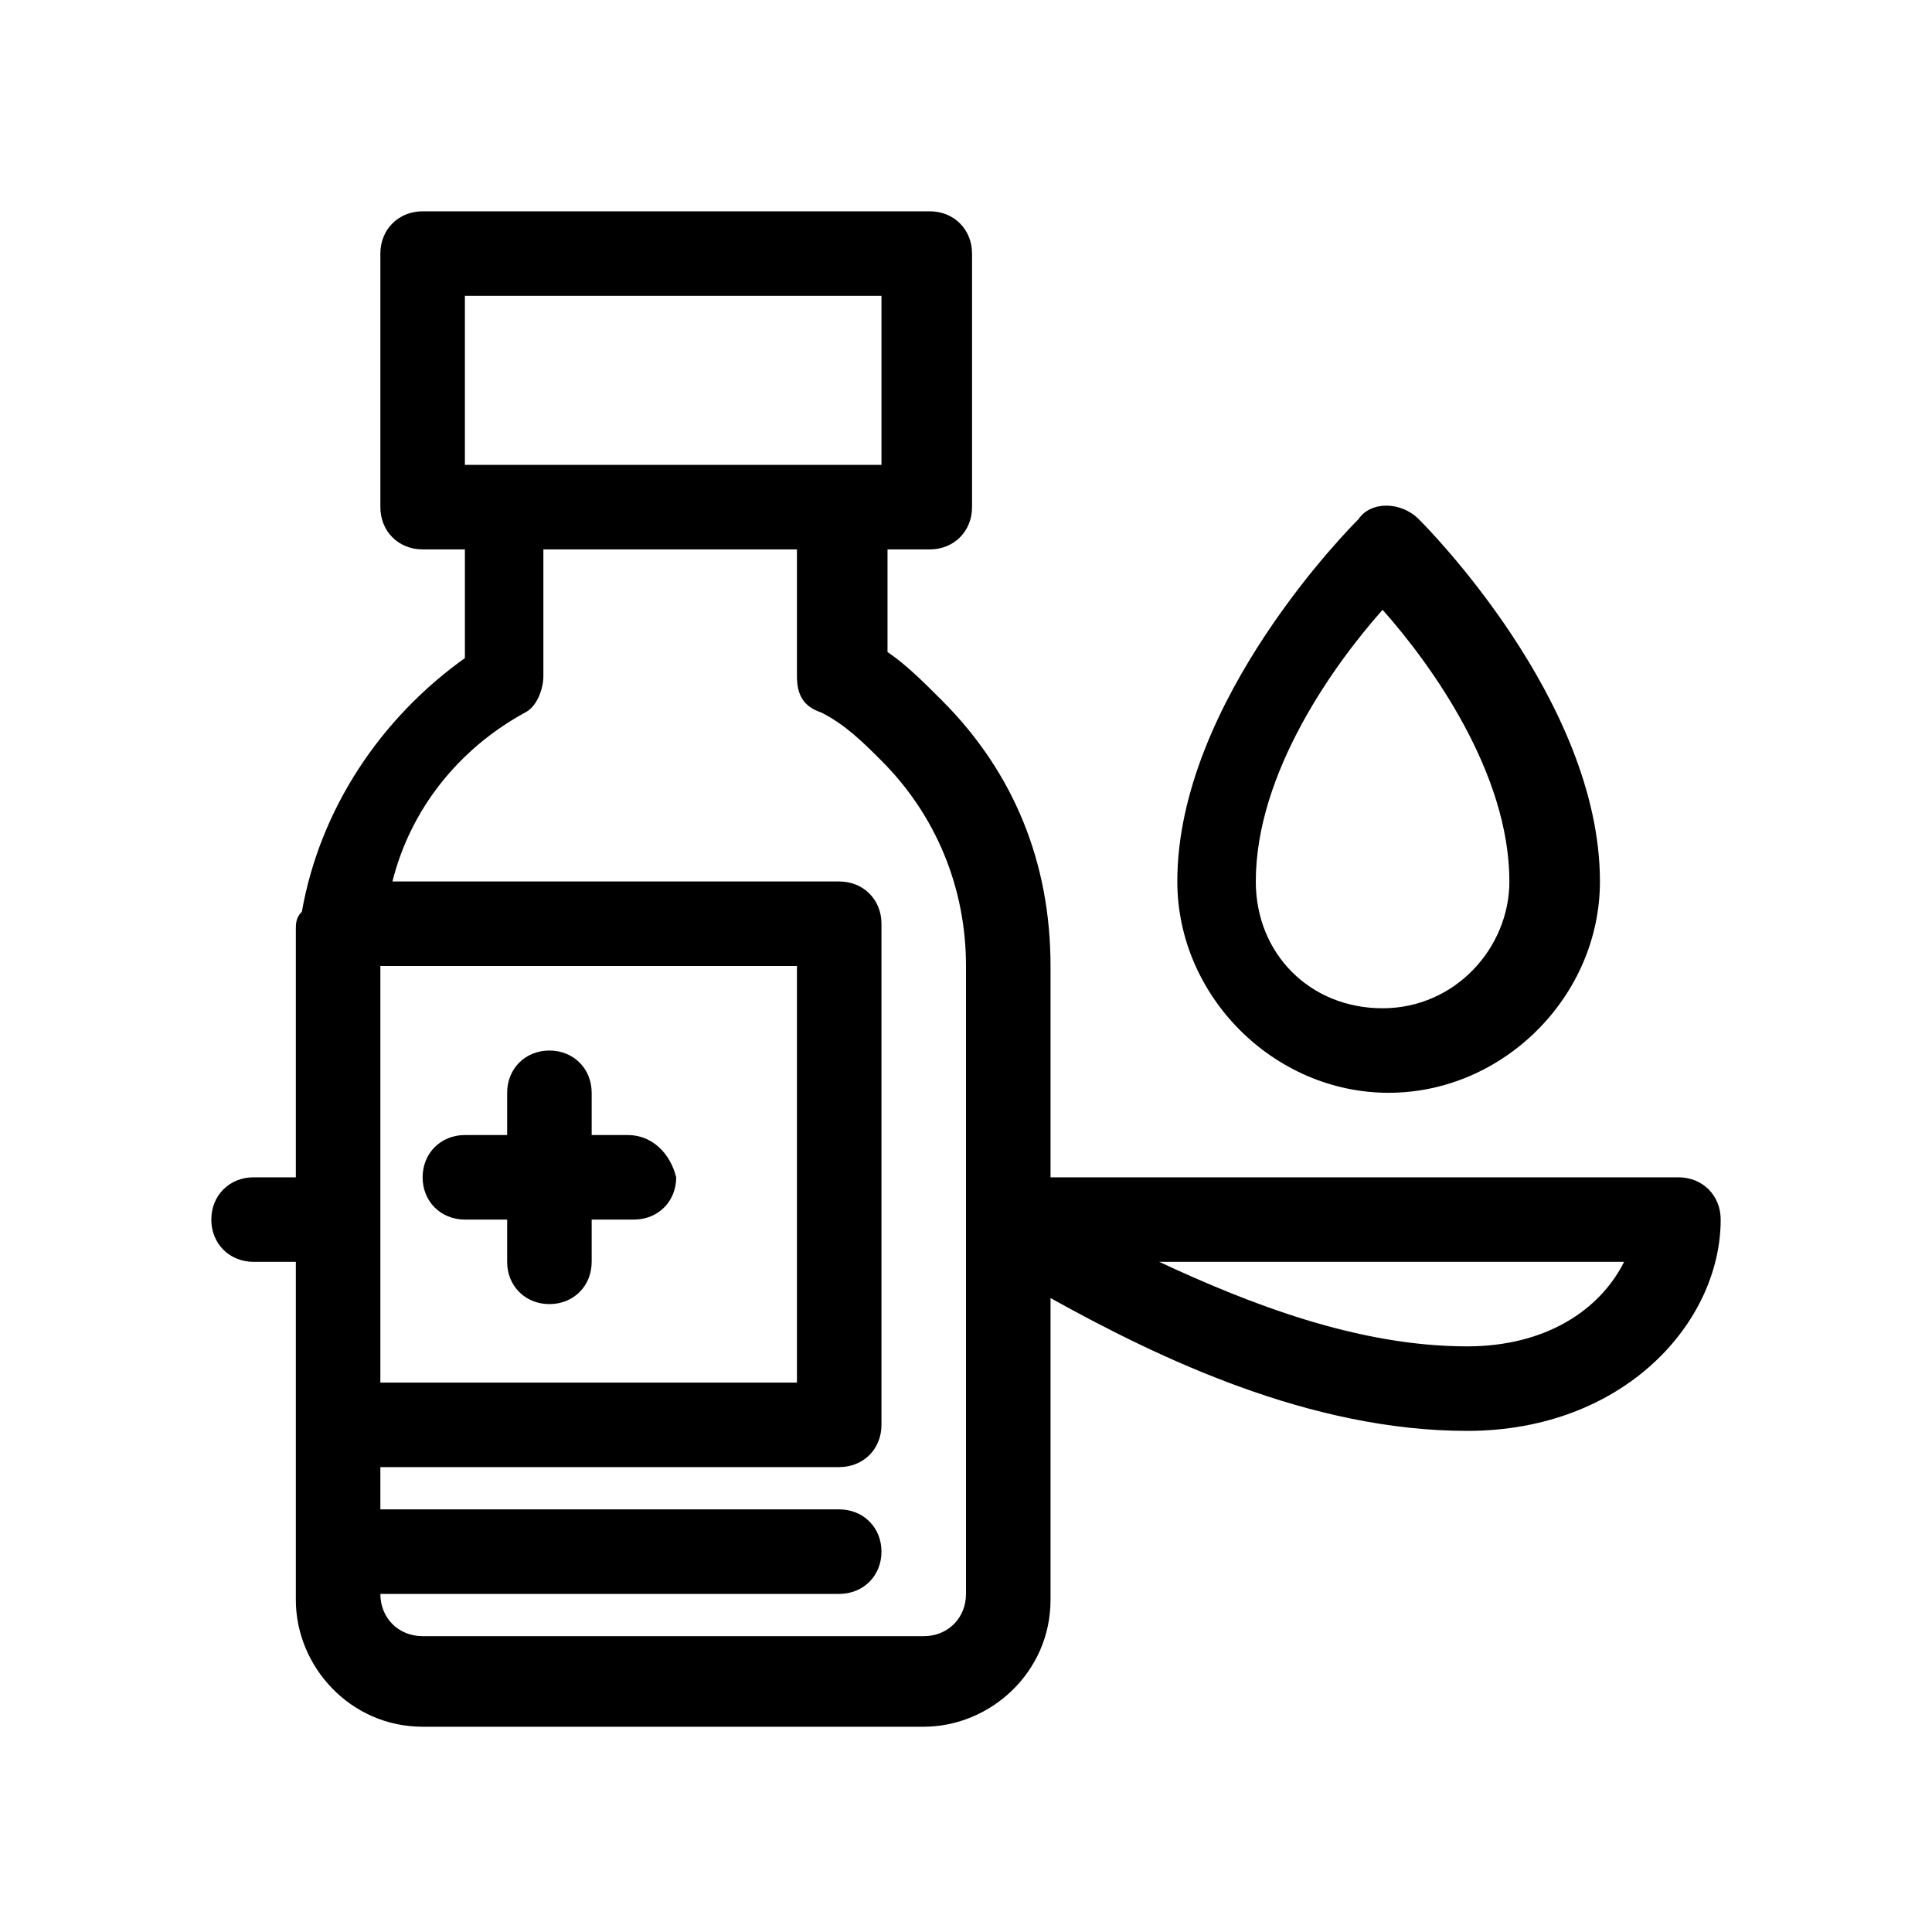 <?xml version="1.0" encoding="utf-8"?>
<!-- Generator: Adobe Illustrator 24.0.1, SVG Export Plug-In . SVG Version: 6.00 Build 0)  -->
<svg version="1.1" xmlns="http://www.w3.org/2000/svg" xmlns:xlink="http://www.w3.org/1999/xlink" x="0px" y="0px"
	 viewBox="0 0 32 32" style="enable-background:new 0 0 32 32;" xml:space="preserve">
<style type="text/css">
	.st0{fill-rule:evenodd;clip-rule:evenodd;}
	.st1{fill:none;}
</style>
<g id="Guides">
</g>
<g id="Vaccine">
</g>
<g id="Tooth">
</g>
<g id="Hospital">
</g>
<g id="HIV_Ribbon">
</g>
<g id="Heart_Rate">
</g>
<g id="Cardiogram">
</g>
<g id="Handicap">
</g>
<g id="Flask">
</g>
<g id="Eye_Chart">
</g>
<g id="Enema">
</g>
<g id="DNA">
</g>
<g id="Skull">
</g>
<g id="Brain">
</g>
<g id="Bones">
	<g>
		<path d="M4.2,20.9h0.7v2.8v2.8c0,1.1,0.9,2.1,2.1,2.1h8.3c1.1,0,2.1-0.9,2.1-2.1v-5c1.8,1,4.3,2.2,6.9,2.2c2.6,0,4.2-1.8,4.2-3.5
			c0-0.4-0.3-0.7-0.7-0.7H17.4V16c0-1.7-0.6-3.2-1.8-4.4c-0.3-0.3-0.6-0.6-0.9-0.8V9.1h0.7c0.4,0,0.7-0.3,0.7-0.7V4.2
			c0-0.4-0.3-0.7-0.7-0.7H7c-0.4,0-0.7,0.3-0.7,0.7v4.2c0,0.4,0.3,0.7,0.7,0.7h0.7v1.8c-1.4,1-2.4,2.5-2.7,4.2
			c-0.1,0.1-0.1,0.2-0.1,0.3V16v3.5H4.2c-0.4,0-0.7,0.3-0.7,0.7C3.5,20.6,3.8,20.9,4.2,20.9z M6.3,16h6.9v6.9H6.3V16z M26.9,20.9
			c-0.4,0.8-1.3,1.4-2.6,1.4c-1.8,0-3.6-0.7-5.1-1.4H26.9z M7.7,4.9h6.9v2.8h-0.7H8.4H7.7V4.9z M8.7,11.8c0.2-0.1,0.3-0.4,0.3-0.6
			V9.1h4.2v2.1c0,0.3,0.1,0.5,0.4,0.6c0.4,0.2,0.7,0.5,1,0.8c0.9,0.9,1.4,2.1,1.4,3.4v10.4c0,0.4-0.3,0.7-0.7,0.7H7
			c-0.4,0-0.7-0.3-0.7-0.7h7.6c0.4,0,0.7-0.3,0.7-0.7c0-0.4-0.3-0.7-0.7-0.7H6.3v-0.7h7.6c0.4,0,0.7-0.3,0.7-0.7v-8.3
			c0-0.4-0.3-0.7-0.7-0.7H6.5C6.8,13.4,7.6,12.4,8.7,11.8z"/>
		<path d="M22.5,8.6c-0.1,0.1-3,3-3,6c0,1.9,1.6,3.5,3.5,3.5s3.5-1.6,3.5-3.5c0-3-2.9-5.9-3-6C23.2,8.3,22.7,8.3,22.5,8.6z M25,14.6
			c0,1.1-0.9,2.1-2.1,2.1s-2.1-0.9-2.1-2.1c0-1.8,1.3-3.6,2.1-4.5C23.7,11,25,12.8,25,14.6z"/>
		<path d="M10.4,18.8H9.8v-0.7c0-0.4-0.3-0.7-0.7-0.7c-0.4,0-0.7,0.3-0.7,0.7v0.7H7.7c-0.4,0-0.7,0.3-0.7,0.7c0,0.4,0.3,0.7,0.7,0.7
			h0.7v0.7c0,0.4,0.3,0.7,0.7,0.7c0.4,0,0.7-0.3,0.7-0.7v-0.7h0.7c0.4,0,0.7-0.3,0.7-0.7C11.1,19.1,10.8,18.8,10.4,18.8z"/>
	</g>
</g>
<g id="Bone">
</g>
<g id="Blood_Transfusion">
</g>
<g id="Blood_Donation">
</g>
<g id="Blood">
</g>
<g id="Bandage">
</g>
<g id="Ambulance">
</g>
</svg>
